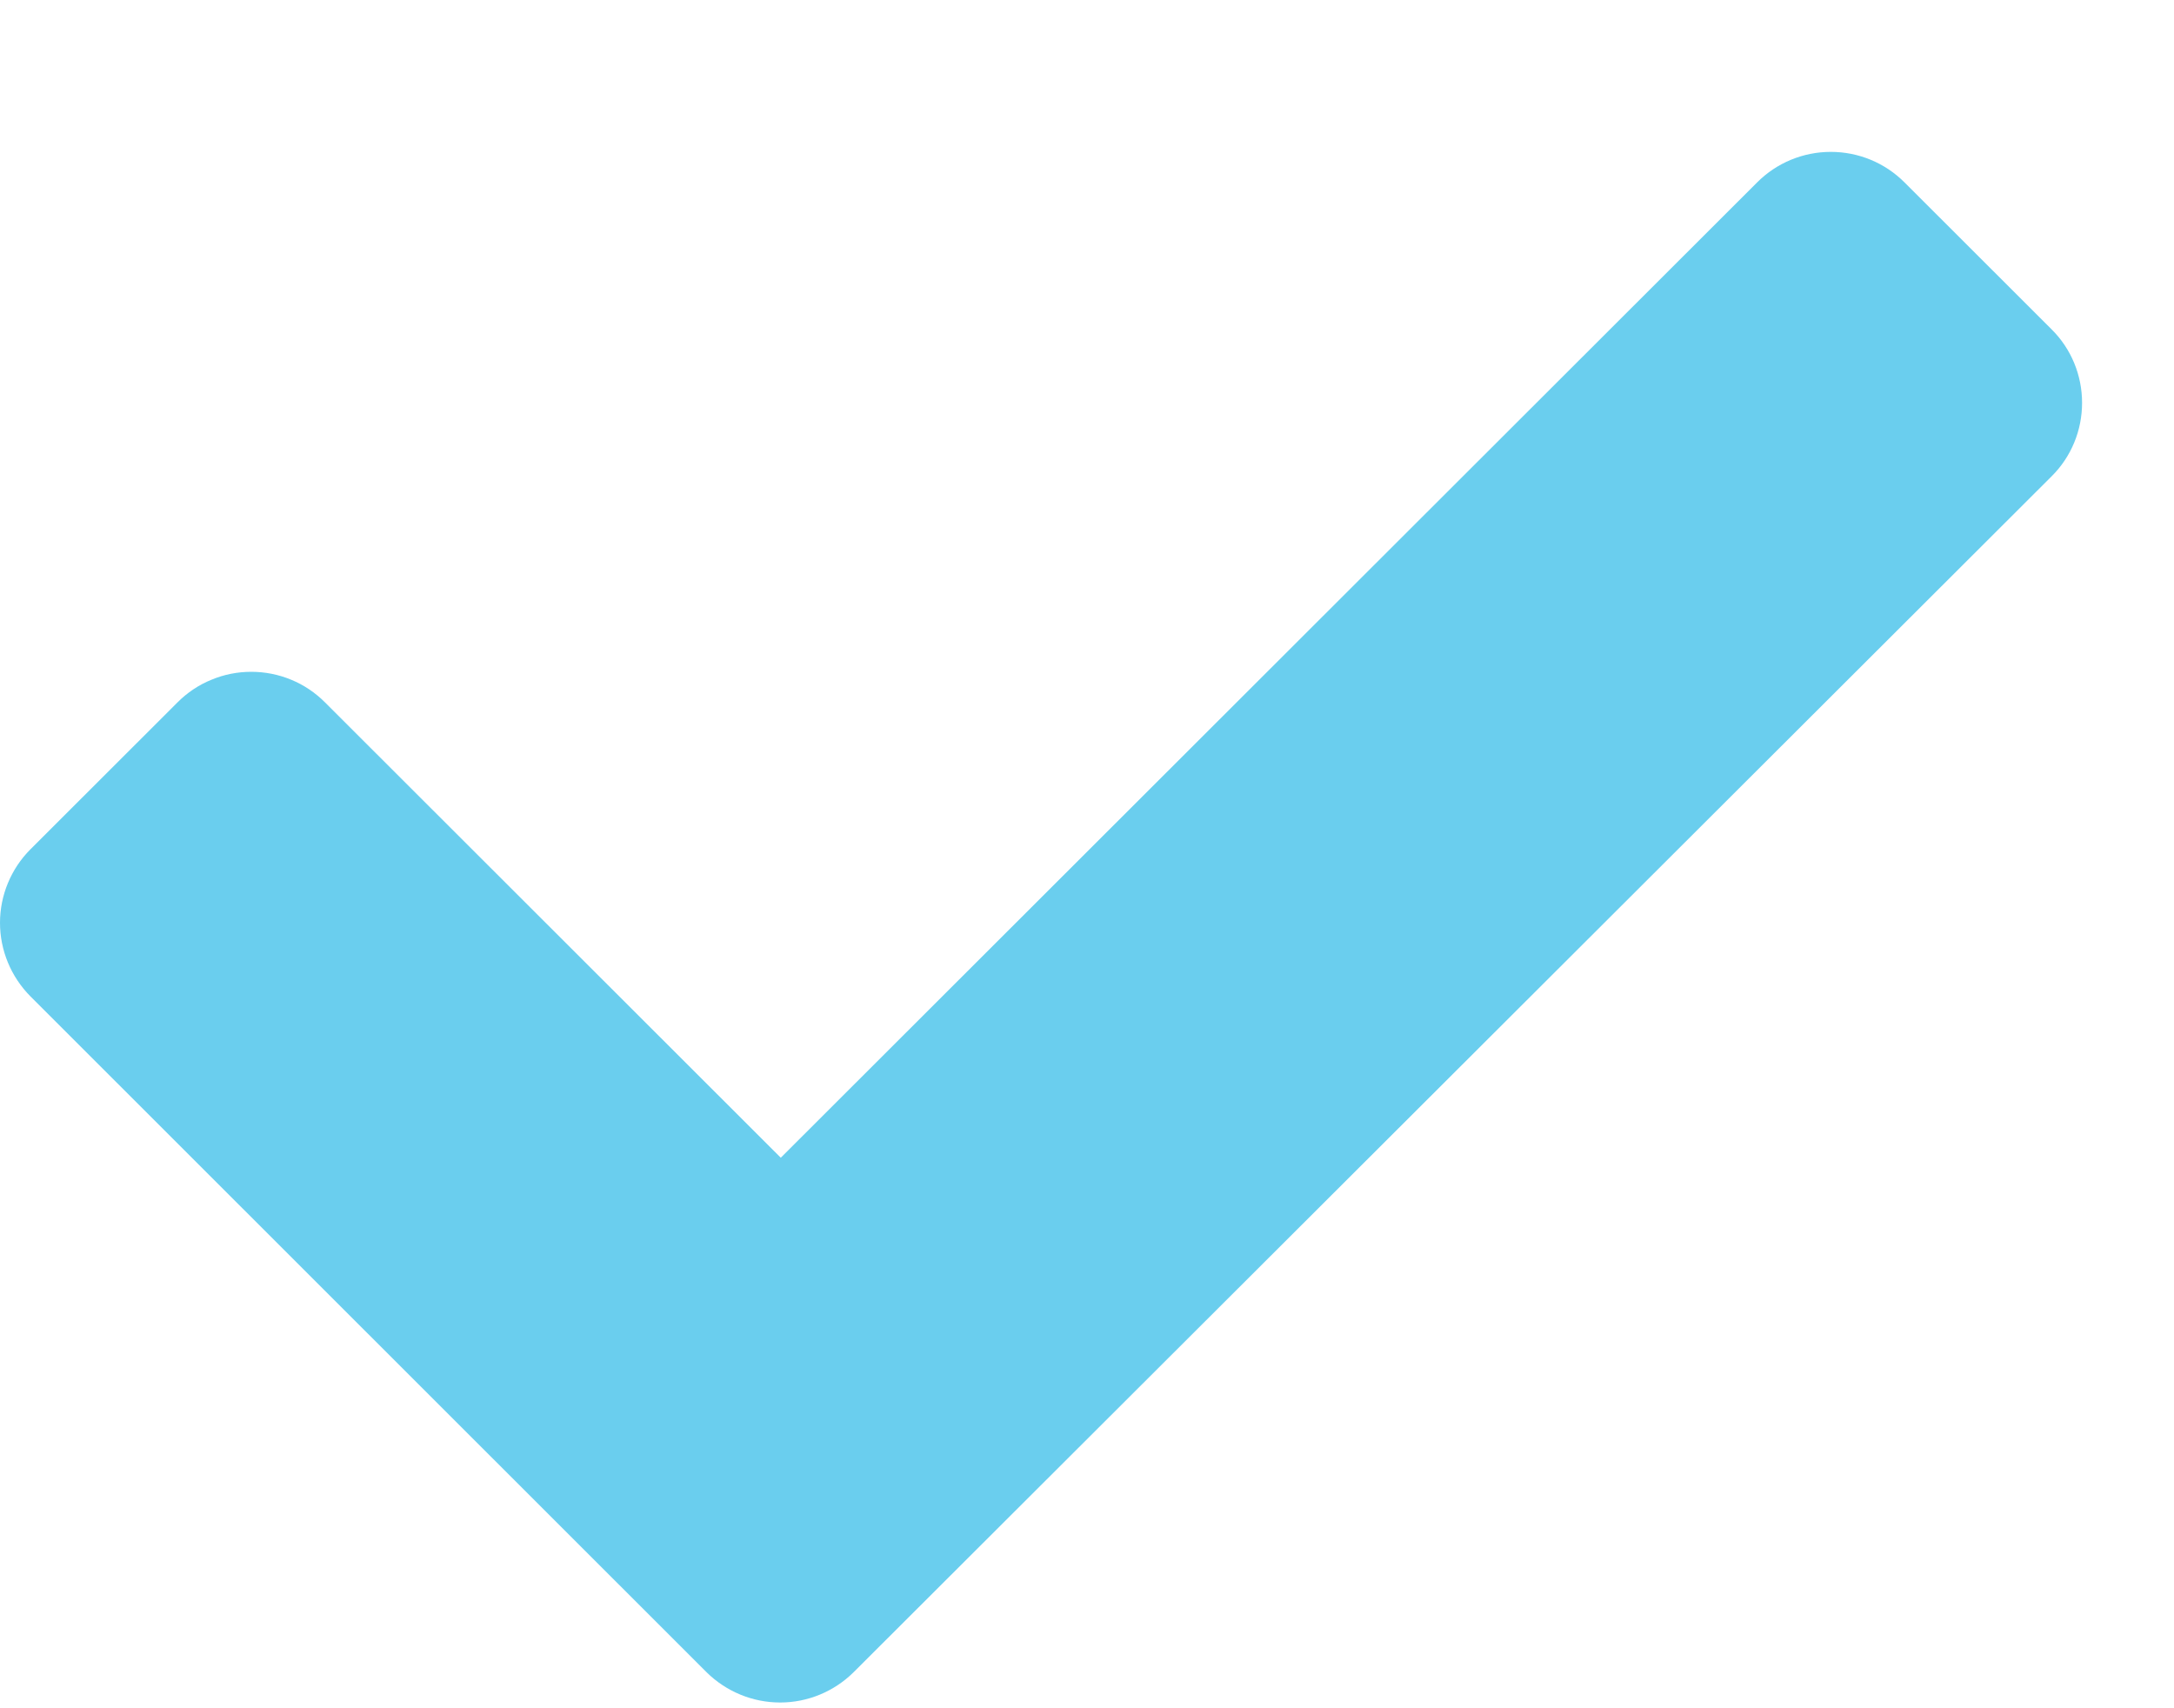 <svg xmlns="http://www.w3.org/2000/svg" width="14" height="11" viewBox="0 0 14 11" fill="none"><g id="Group"><path id="Vector" d="M4.551 10.769L0.196 6.416C0.071 6.29 0 6.12 0 5.942C0 5.765 0.071 5.594 0.196 5.469L1.144 4.522C1.206 4.46 1.28 4.41 1.362 4.377C1.443 4.343 1.53 4.326 1.618 4.326C1.706 4.326 1.793 4.343 1.875 4.377C1.956 4.41 2.03 4.46 2.092 4.522L5.028 7.455L11.316 1.174C11.442 1.048 11.612 0.978 11.79 0.978C11.968 0.978 12.138 1.048 12.264 1.174L13.212 2.121C13.338 2.246 13.408 2.416 13.408 2.594C13.408 2.772 13.338 2.942 13.212 3.067L5.496 10.769C5.37 10.893 5.201 10.963 5.024 10.963C4.847 10.963 4.677 10.893 4.551 10.769Z" fill="#6ACEEE"></path></g></svg>